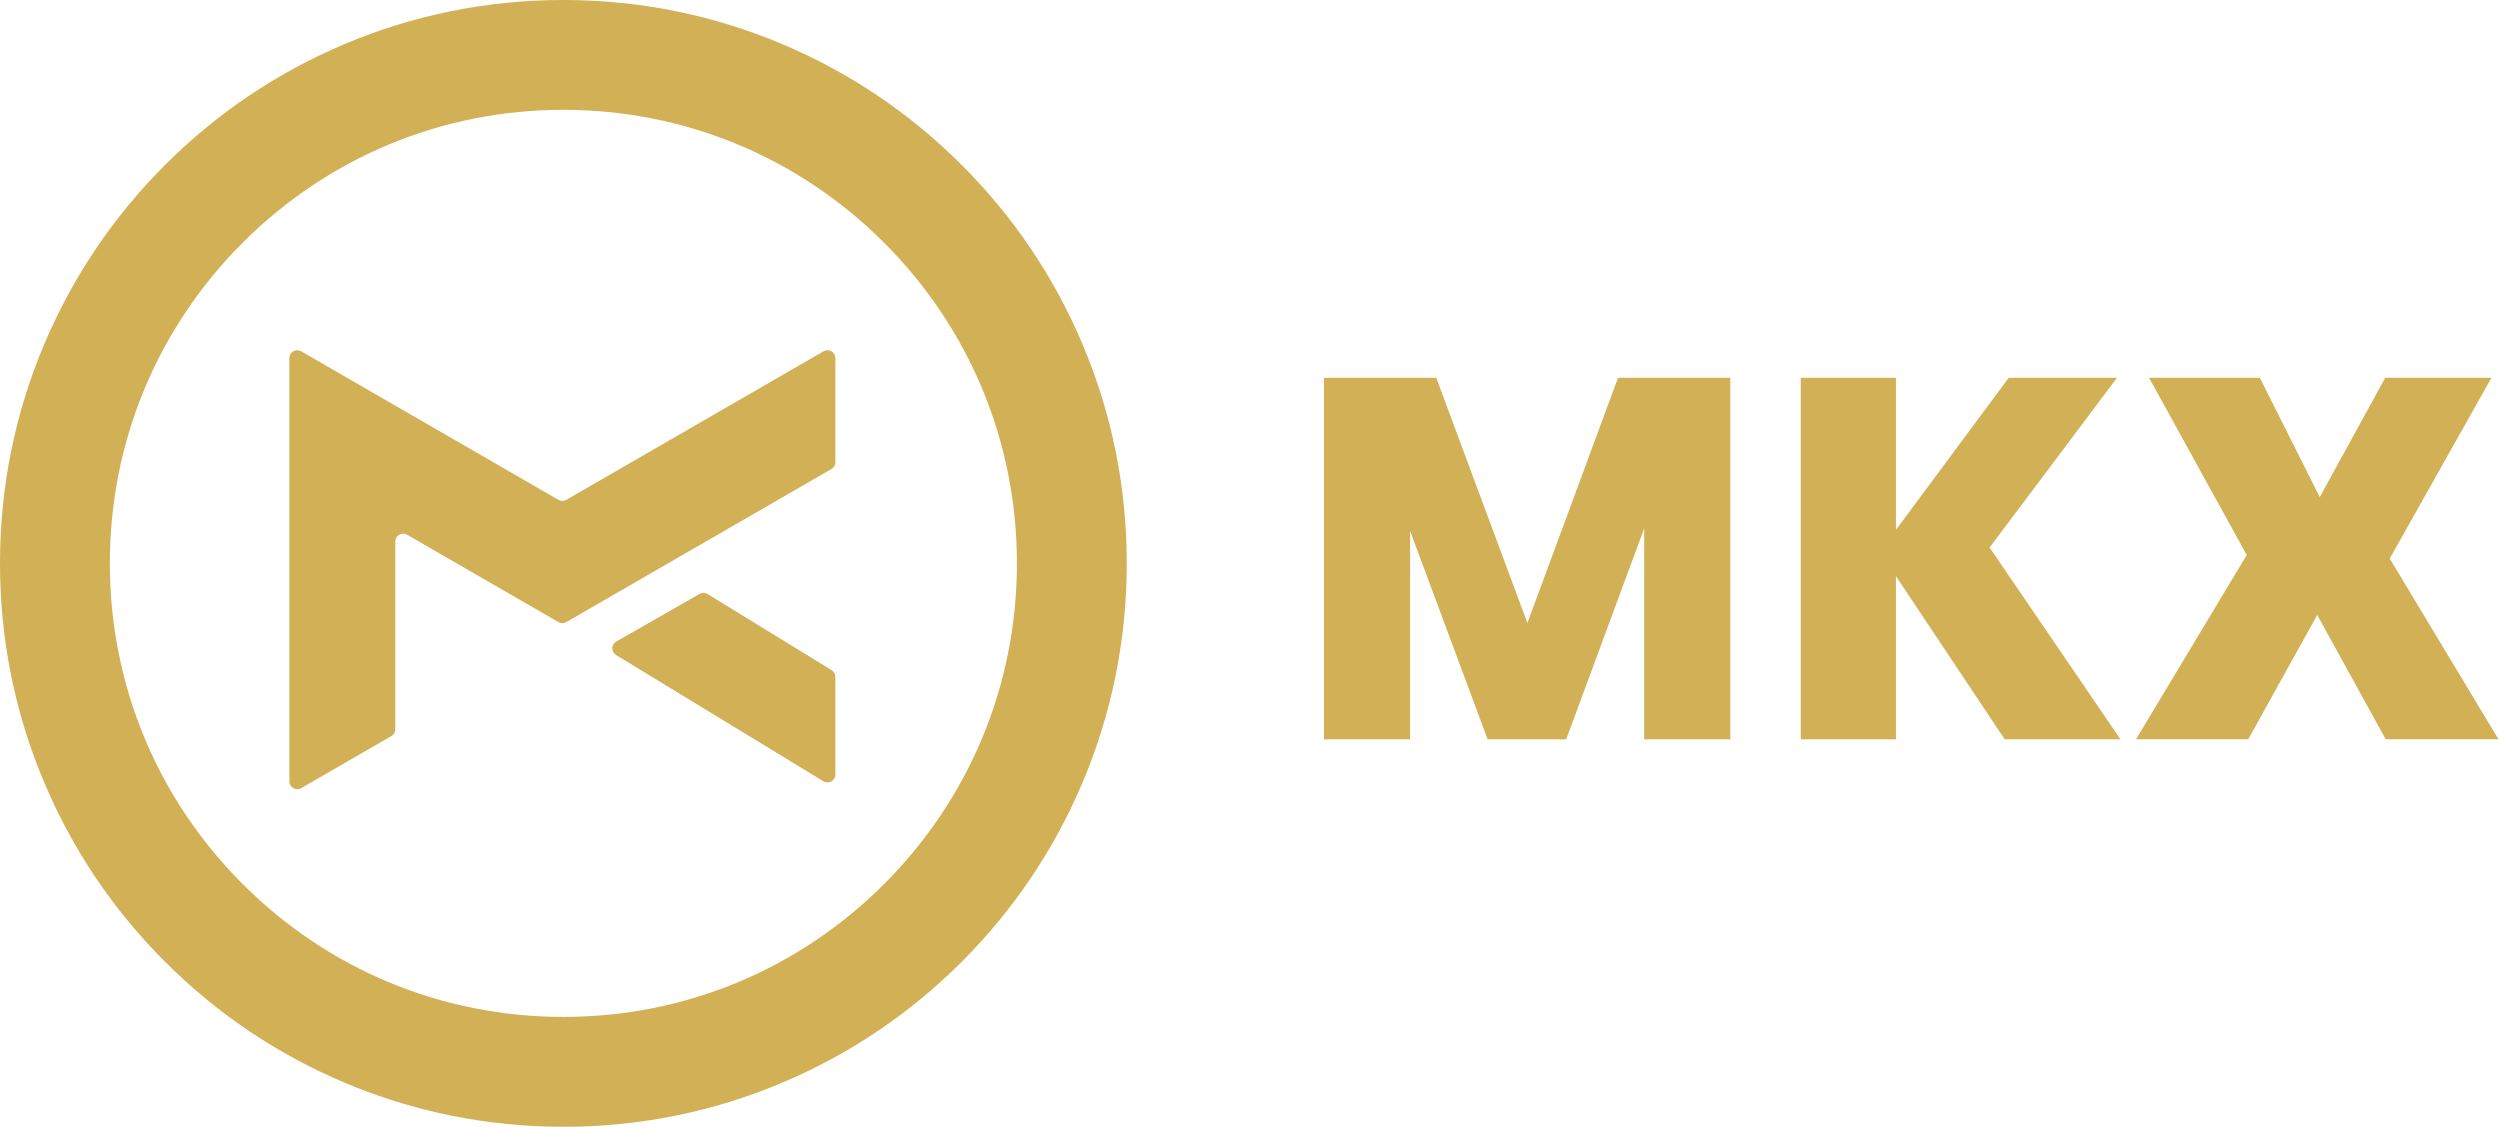 <svg width="142" height="64" viewBox="0 0 142 64" fill="none" xmlns="http://www.w3.org/2000/svg">
<g clip-path="url(#clip0_1042_970)">
<path d="M47.449 26.255V20.339C47.449 19.996 47.077 19.782 46.78 19.952L32.166 28.391C32.028 28.471 31.857 28.471 31.719 28.391L17.105 19.952C16.808 19.78 16.436 19.994 16.436 20.339V44.38C16.436 44.723 16.808 44.937 17.105 44.767L22.228 41.809C22.366 41.729 22.451 41.582 22.451 41.422V30.756C22.451 30.414 22.823 30.2 23.12 30.37L31.719 35.335C31.857 35.414 32.028 35.414 32.166 35.335L47.226 26.639C47.364 26.56 47.449 26.412 47.449 26.253V26.255Z" fill="#D2B056"/>
<path d="M47.449 43.994V38.443C47.449 38.289 47.368 38.145 47.236 38.064L40.19 33.742C40.052 33.657 39.877 33.654 39.736 33.735L35.005 36.438C34.71 36.607 34.705 37.029 34.994 37.206L46.77 44.376C47.067 44.556 47.447 44.343 47.447 43.996L47.449 43.994Z" fill="#D2B056"/>
<path d="M32 64C27.682 64 23.49 63.154 19.543 61.484C15.733 59.871 12.311 57.565 9.372 54.626C6.434 51.688 4.127 48.267 2.516 44.455C0.846 40.51 0 36.318 0 32C0 27.682 0.846 23.49 2.516 19.543C4.128 15.733 6.435 12.311 9.372 9.372C12.311 6.434 15.731 4.127 19.543 2.516C23.49 0.846 27.682 0 32 0C36.318 0 40.51 0.846 44.457 2.516C48.267 4.128 51.689 6.435 54.628 9.372C57.566 12.311 59.873 15.731 61.484 19.543C63.153 23.49 64 27.682 64 32C64 36.318 63.154 40.51 61.484 44.457C59.871 48.267 57.565 51.689 54.628 54.628C51.689 57.566 48.269 59.873 44.457 61.485C40.51 63.154 36.318 64.002 32 64.002V64ZM32 6.239C25.12 6.239 18.65 8.919 13.785 13.785C8.919 18.65 6.239 25.12 6.239 32C6.239 38.88 8.919 45.35 13.785 50.215C18.65 55.081 25.12 57.761 32 57.761C38.88 57.761 45.35 55.081 50.215 50.215C55.081 45.35 57.761 38.88 57.761 32C57.761 25.12 55.081 18.65 50.215 13.785C45.35 8.919 38.88 6.239 32 6.239Z" fill="#D2B056"/>
<path d="M80.092 30.154V41.994H75.202V21.459H81.579L86.756 35.387L91.904 21.459H98.281V41.994H93.391V30.011L88.959 41.994H84.498L80.093 30.154H80.092Z" fill="#D2B056"/>
<path d="M102.283 41.994V21.459H107.689V30.096L114.095 21.459H120.245L113.009 31.098L120.444 41.994H113.866L107.689 32.727V41.994H102.283Z" fill="#D2B056"/>
<path d="M121.323 41.994L127.615 31.526L122.068 21.459H128.359L131.762 28.237L135.479 21.459H141.514L135.737 31.726L141.915 41.992H135.508L131.619 34.929L127.701 41.992H121.324L121.323 41.994Z" fill="#D2B056"/>
</g>
<defs>
<clipPath id="clip0_1042_970">
<rect width="141.913" height="64" fill="white"/>
</clipPath>
</defs>
</svg>
